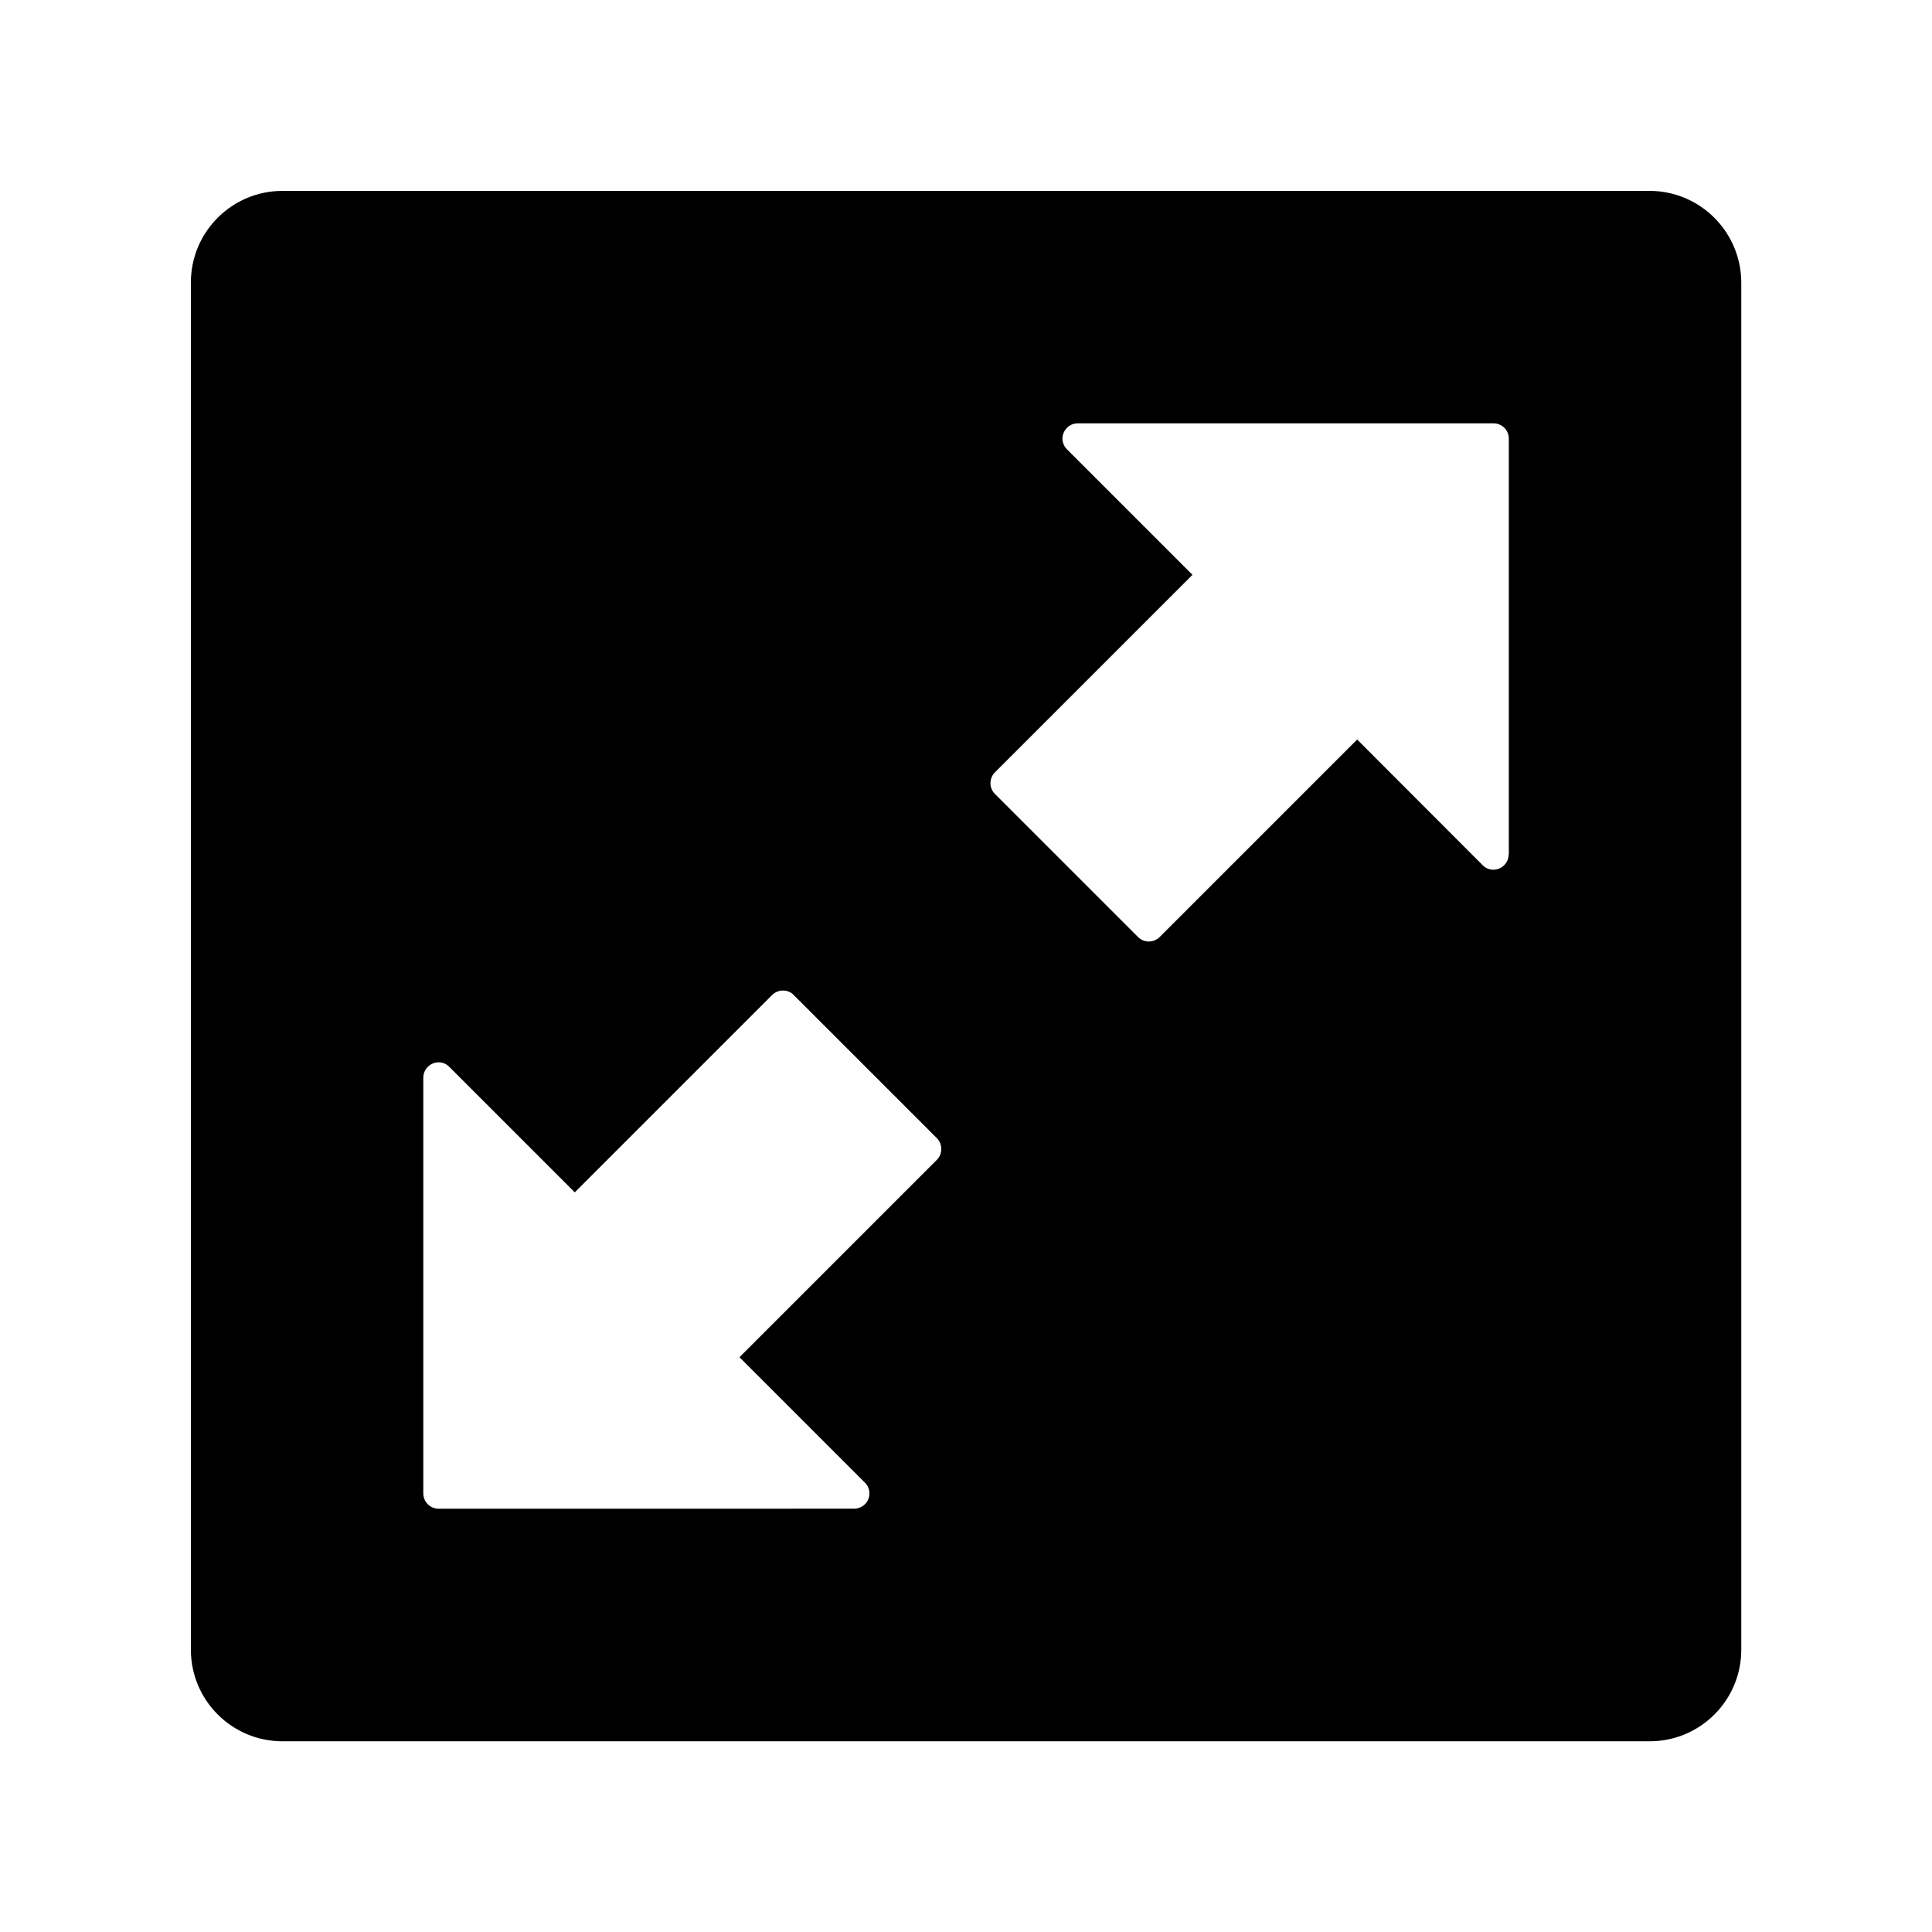 <?xml version="1.0" encoding="UTF-8"?>
<!-- Uploaded to: SVG Repo, www.svgrepo.com, Generator: SVG Repo Mixer Tools -->
<svg fill="#000000" width="800px" height="800px" version="1.1" viewBox="144 144 512 512" xmlns="http://www.w3.org/2000/svg">
 <path d="m581.15 194.59h-362.31c-13.383 0-24.254 10.875-24.254 24.254v362.36c0 13.383 10.875 24.254 24.254 24.254h362.36c13.383 0 24.254-10.875 24.254-24.254v-362.36c-0.047-13.383-10.922-24.258-24.305-24.258zm-188.83 256.73-52.352 52.352 33.258 33.258c1.18 1.133 1.477 2.902 0.887 4.379-0.641 1.523-2.117 2.508-3.738 2.508l-110.16 0.004c-2.215 0-4.035-1.82-4.035-4.035v-110.21c0-1.625 0.984-3.102 2.508-3.738 1.523-0.641 3.246-0.297 4.379 0.887l33.258 33.258 52.301-52.301c0.738-0.738 1.77-1.18 2.856-1.18 1.082 0 2.117 0.395 2.856 1.18l37.934 37.934c0.738 0.738 1.18 1.77 1.18 2.856-0.004 1.078-0.395 2.113-1.133 2.848zm151.49-80.883c0 1.625-0.984 3.102-2.508 3.738-1.523 0.641-3.246 0.297-4.379-0.887l-33.262-33.309-52.352 52.352c-0.789 0.789-1.82 1.18-2.856 1.18-1.031 0-2.066-0.395-2.856-1.18l-37.934-37.934c-1.574-1.574-1.574-4.133 0-5.707l52.355-52.352-33.258-33.258c-1.18-1.18-1.523-2.902-0.887-4.379 0.641-1.523 2.066-2.508 3.738-2.508h110.21c2.215 0 4.035 1.82 4.035 4.035v110.21z"/>
</svg>